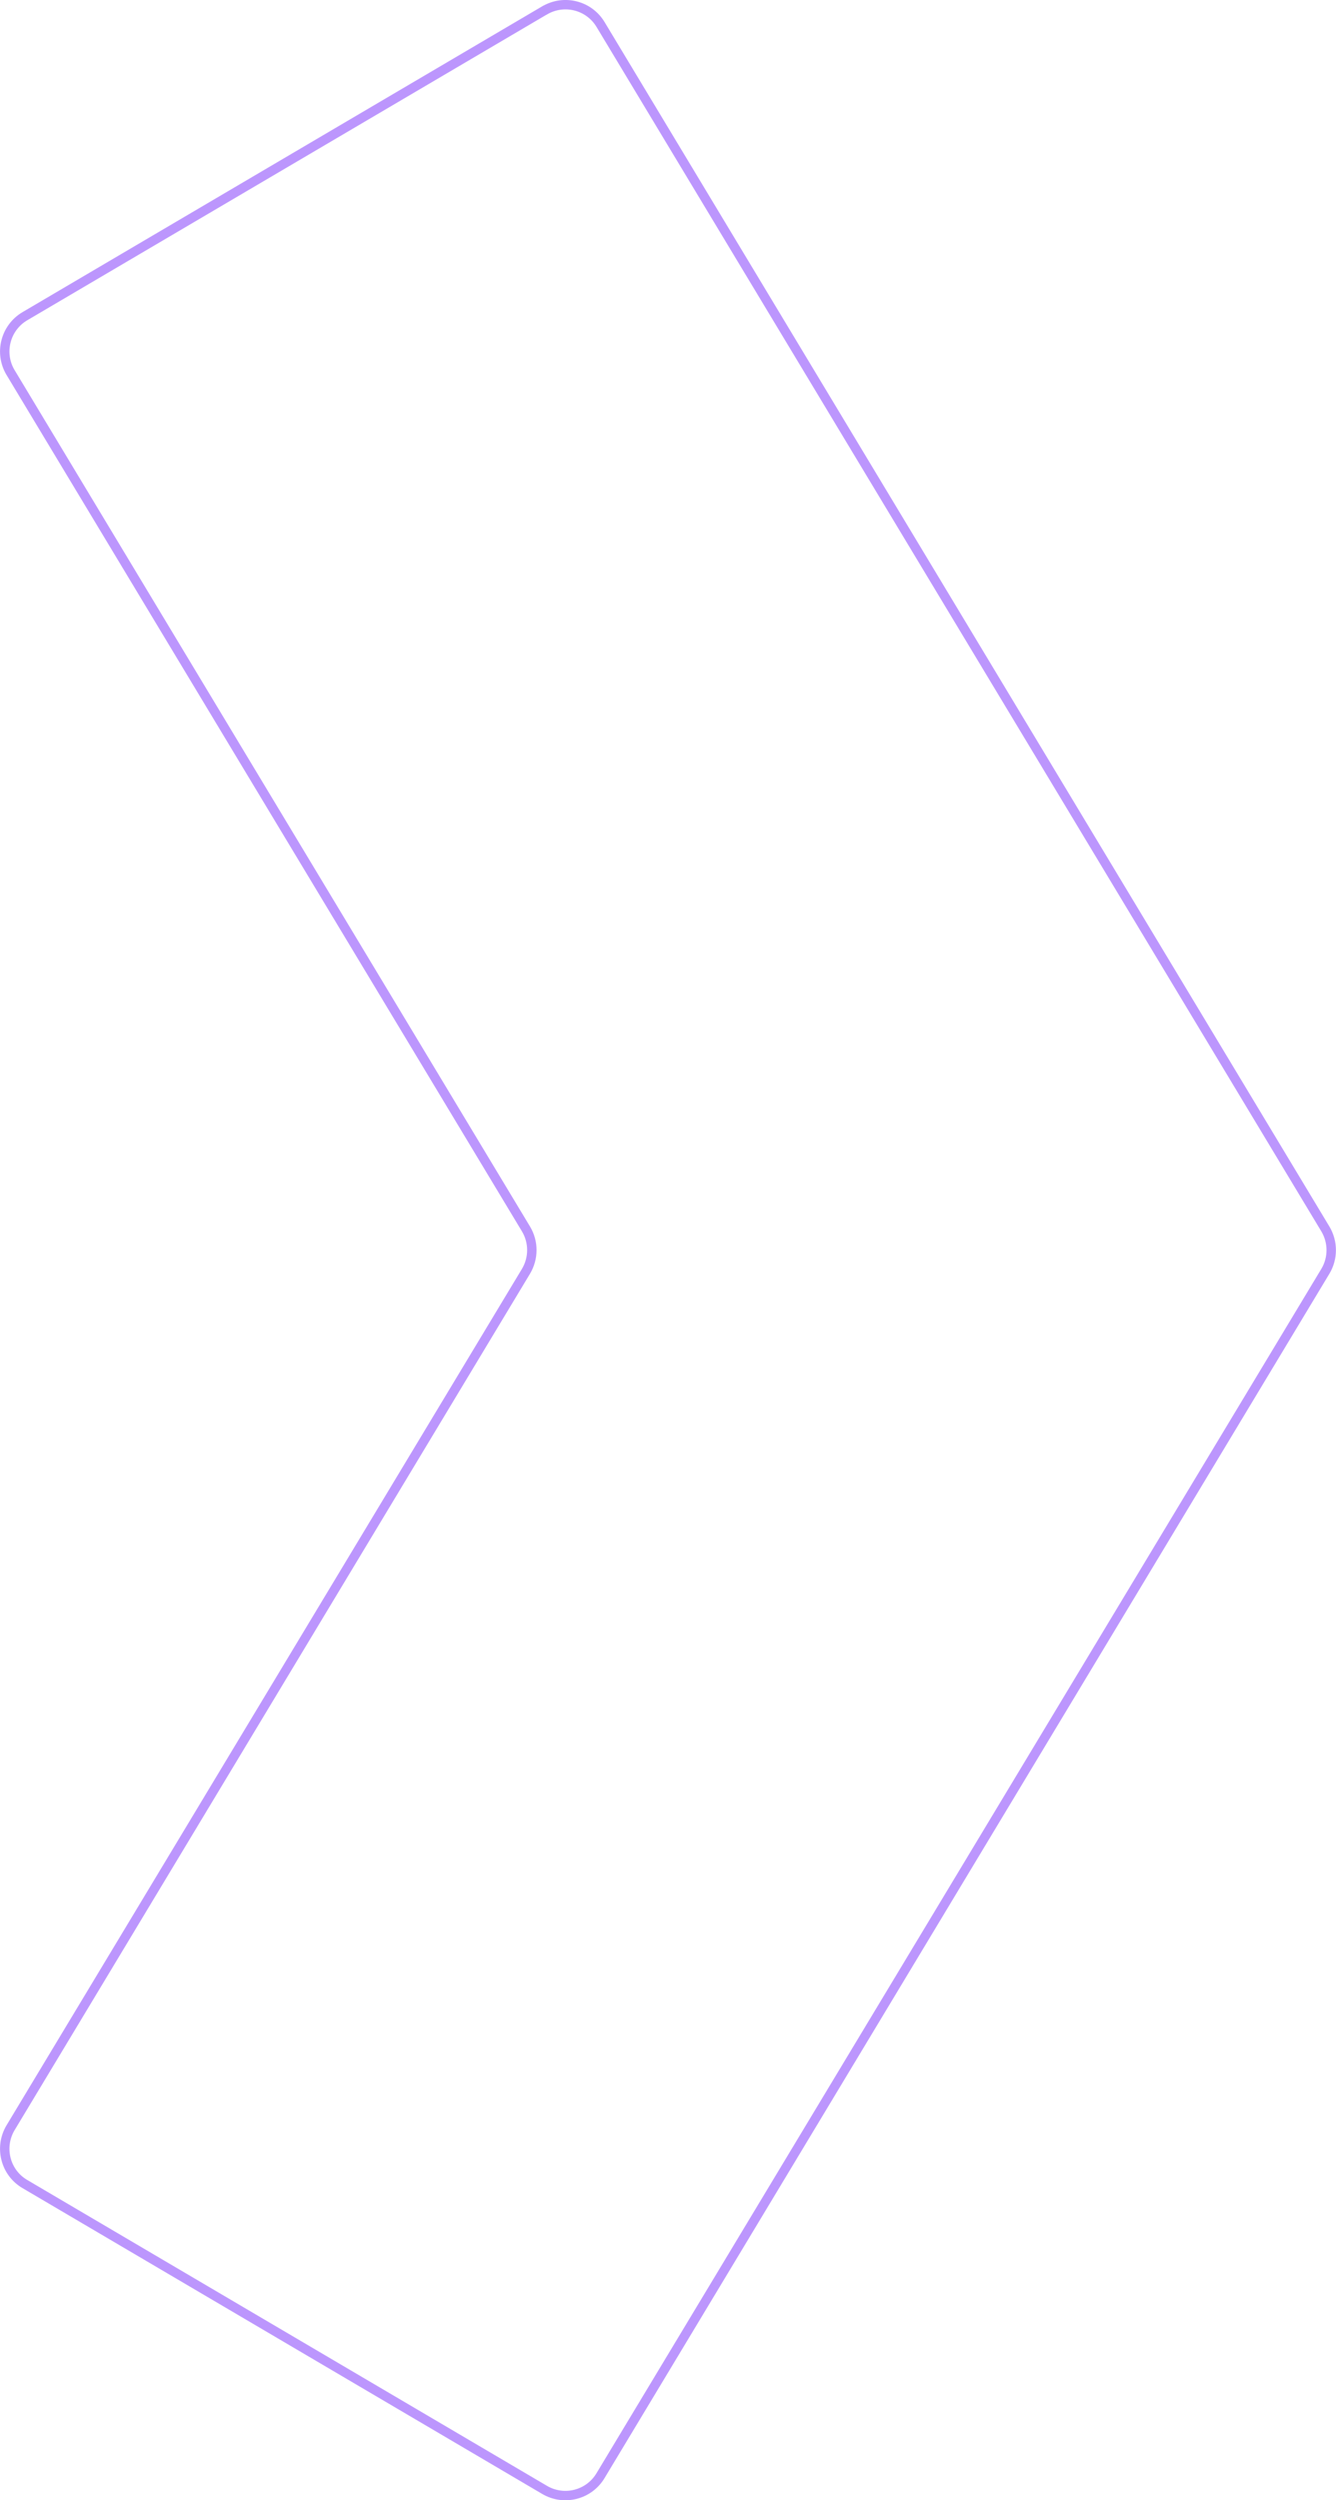 <svg xmlns="http://www.w3.org/2000/svg" id="Components" viewBox="0 0 142.01 265.7"><defs><style>      .cls-1 {        fill: none;        stroke: #bc96fd;        stroke-miterlimit: 10;      }    </style></defs><path id="_445fd761-7a0a-4e48-9b48-f3ebc0c9d0bd_10" data-name="445fd761-7a0a-4e48-9b48-f3ebc0c9d0bd@10" class="cls-1" d="M57.89,1.1L2.65,33.6c-2.09,1.23-2.77,3.93-1.52,6l54.78,91c.83,1.38.83,3.11,0,4.5L1.13,226.1c-1.25,2.08-.57,4.78,1.52,6l55.24,32.5c2.06,1.21,4.71.54,5.94-1.51l77.05-127.99c.83-1.38.83-3.11,0-4.5L63.84,2.61c-1.23-2.05-3.88-2.72-5.94-1.51Z"></path></svg>